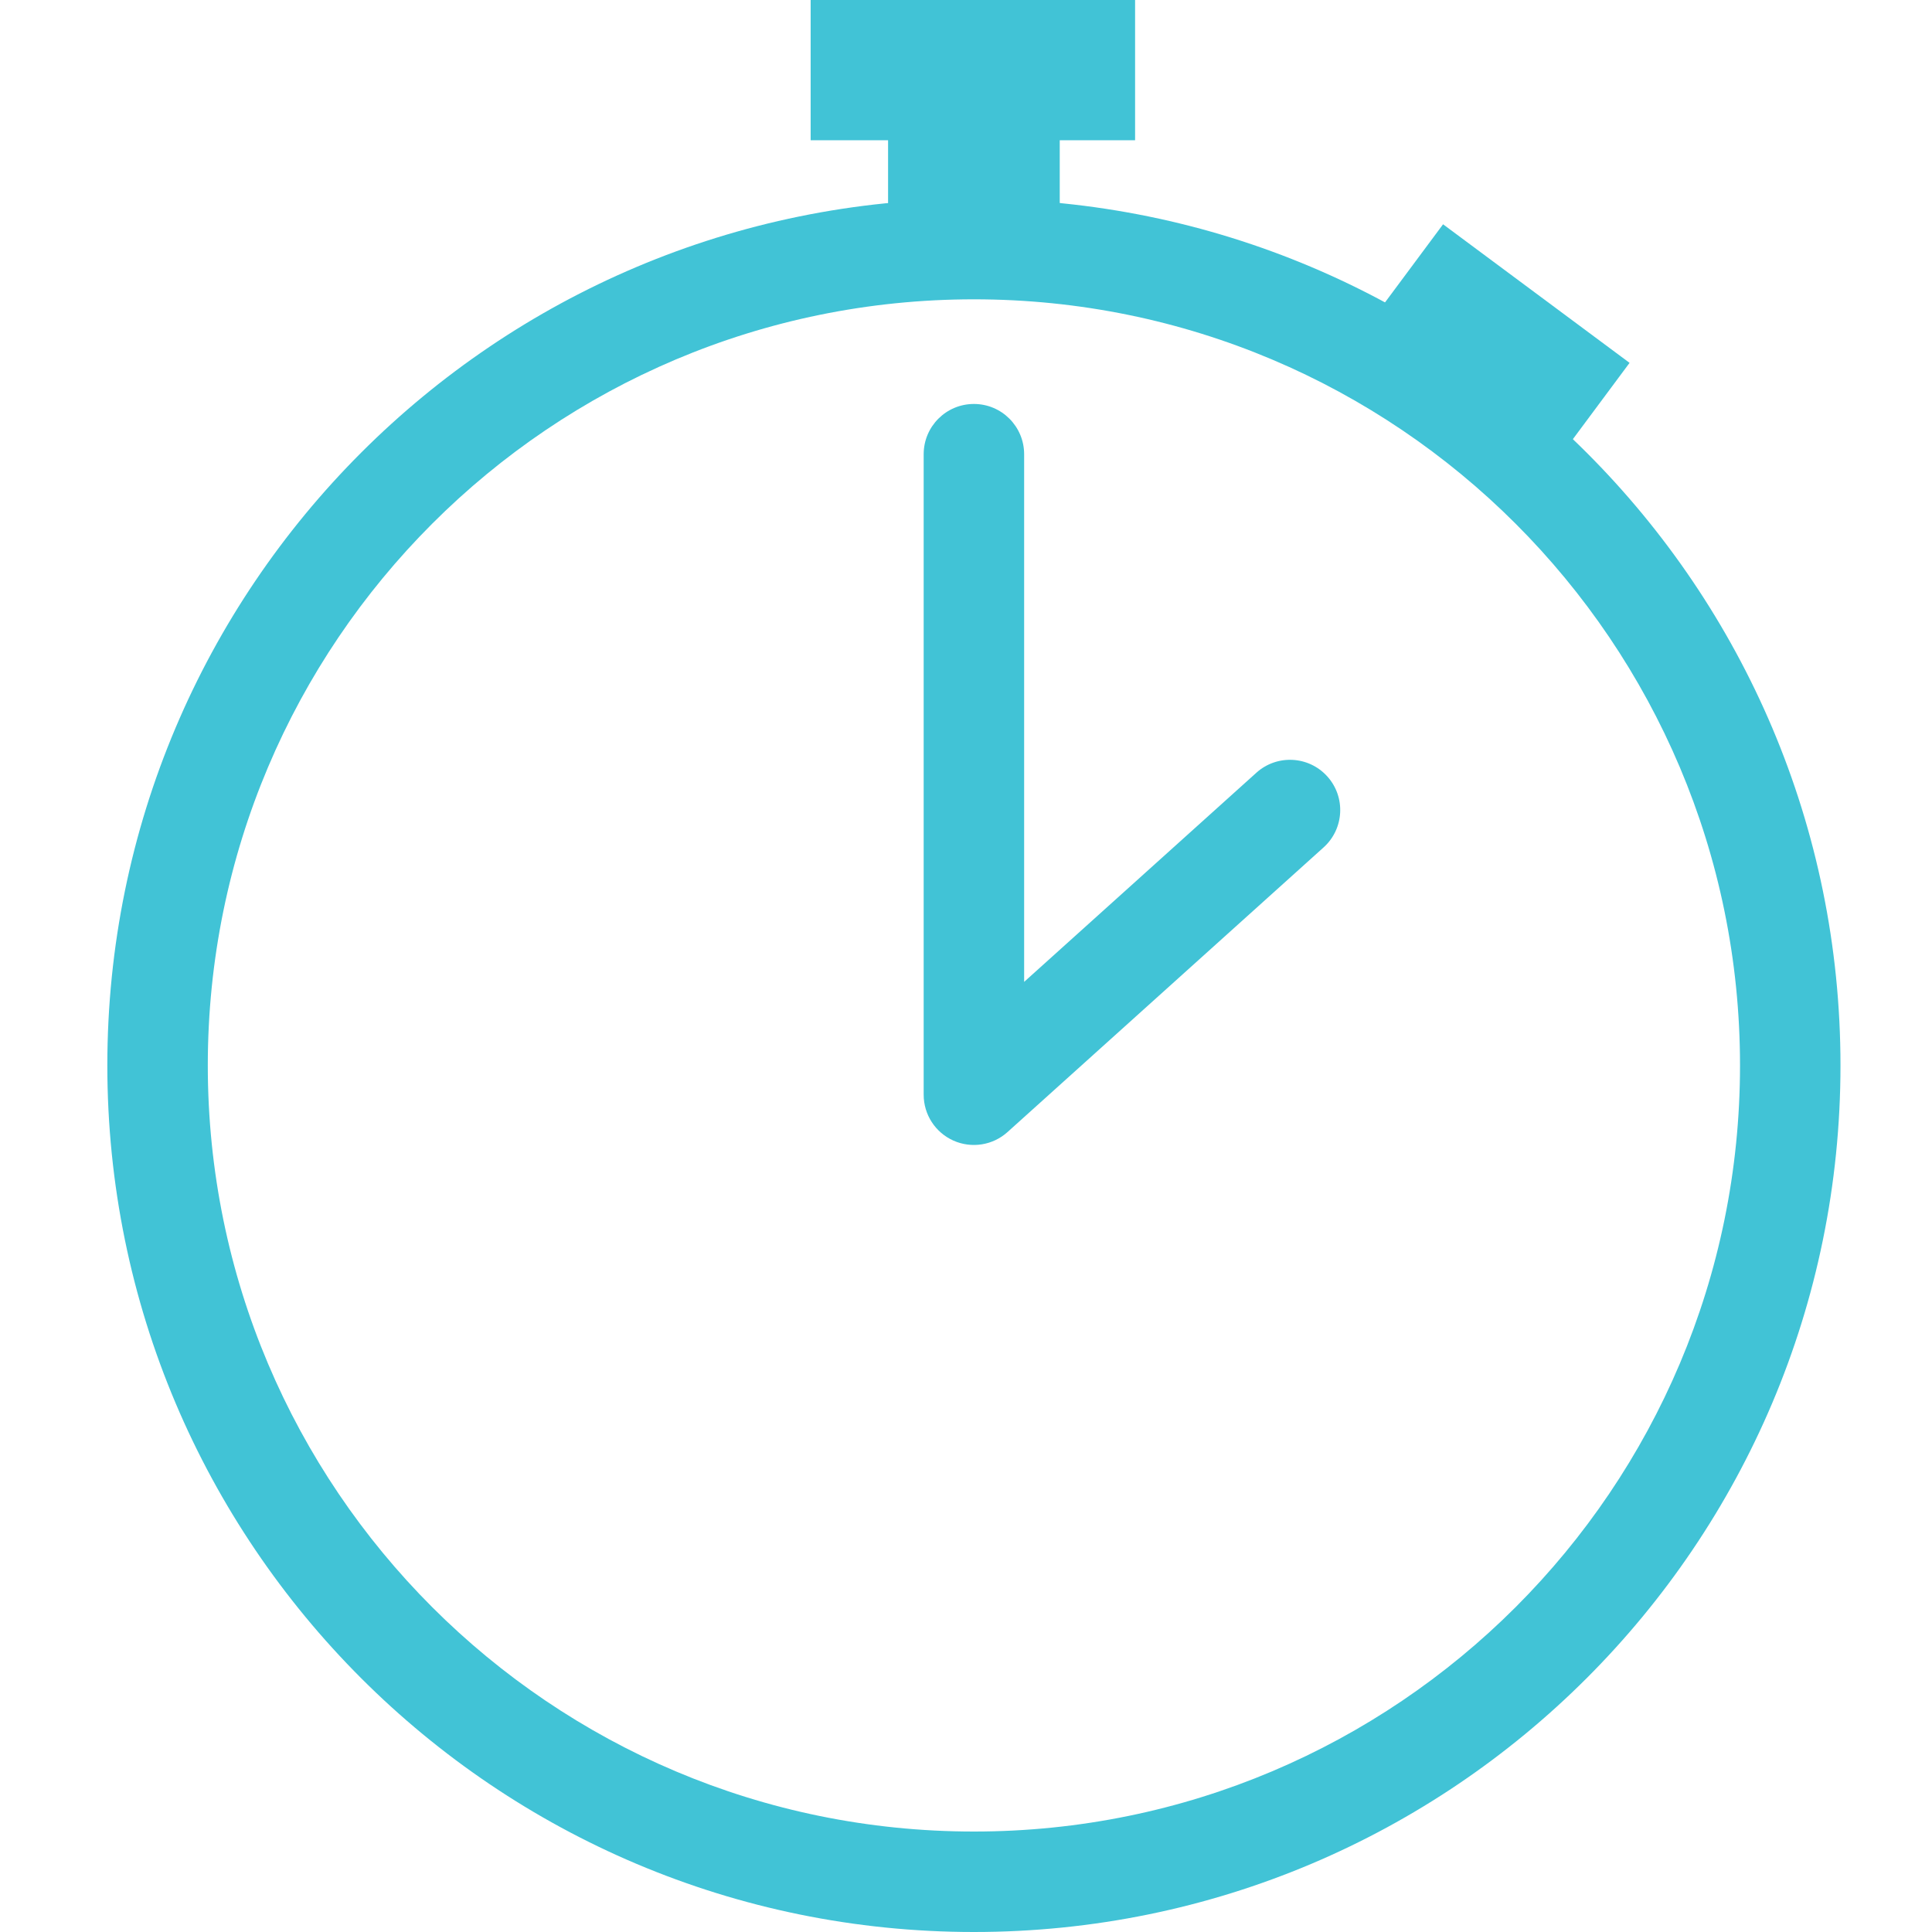 <svg width="54" height="54" viewBox="0 0 54 54" fill="none" xmlns="http://www.w3.org/2000/svg">
<g clip-path="url(#clip0_20843_1114)">
<path fill-rule="evenodd" clip-rule="evenodd" d="M27.221 8.366C15.395 8.366 5.808 17.953 5.808 29.779C5.808 41.605 15.395 51.192 27.221 51.192C39.047 51.192 48.634 41.605 48.634 29.779C48.634 17.953 39.047 8.366 27.221 8.366ZM3 29.779C3 16.402 13.844 5.558 27.221 5.558C40.598 5.558 51.442 16.402 51.442 29.779C51.442 43.156 40.598 54 27.221 54C13.844 54 3 43.156 3 29.779Z" fill="#41C3D6"/>
<path fill-rule="evenodd" clip-rule="evenodd" d="M27.221 11.291C27.997 11.291 28.625 11.92 28.625 12.696V27.444L35.116 21.598C35.692 21.079 36.58 21.125 37.099 21.702C37.618 22.278 37.571 23.166 36.995 23.685L28.161 31.641C27.749 32.013 27.157 32.106 26.65 31.881C26.143 31.655 25.817 31.153 25.817 30.598V12.696C25.817 11.92 26.445 11.291 27.221 11.291Z" fill="#41C3D6"/>
<path d="M29.62 2.633H24.822V6.962H29.62V2.633Z" fill="#41C3D6"/>
<path d="M31.726 0H22.658V3.92H31.726V0Z" fill="#41C3D6"/>
<path d="M45.547 10.142L40.334 6.269L37.891 9.557L43.104 13.43L45.547 10.142Z" fill="#41C3D6"/>
</g>
<defs>
<clipPath id="clip0_20843_1114">
<rect width="48.442" height="54" fill="white" transform="translate(3)"/>
</clipPath>
</defs>
</svg>
